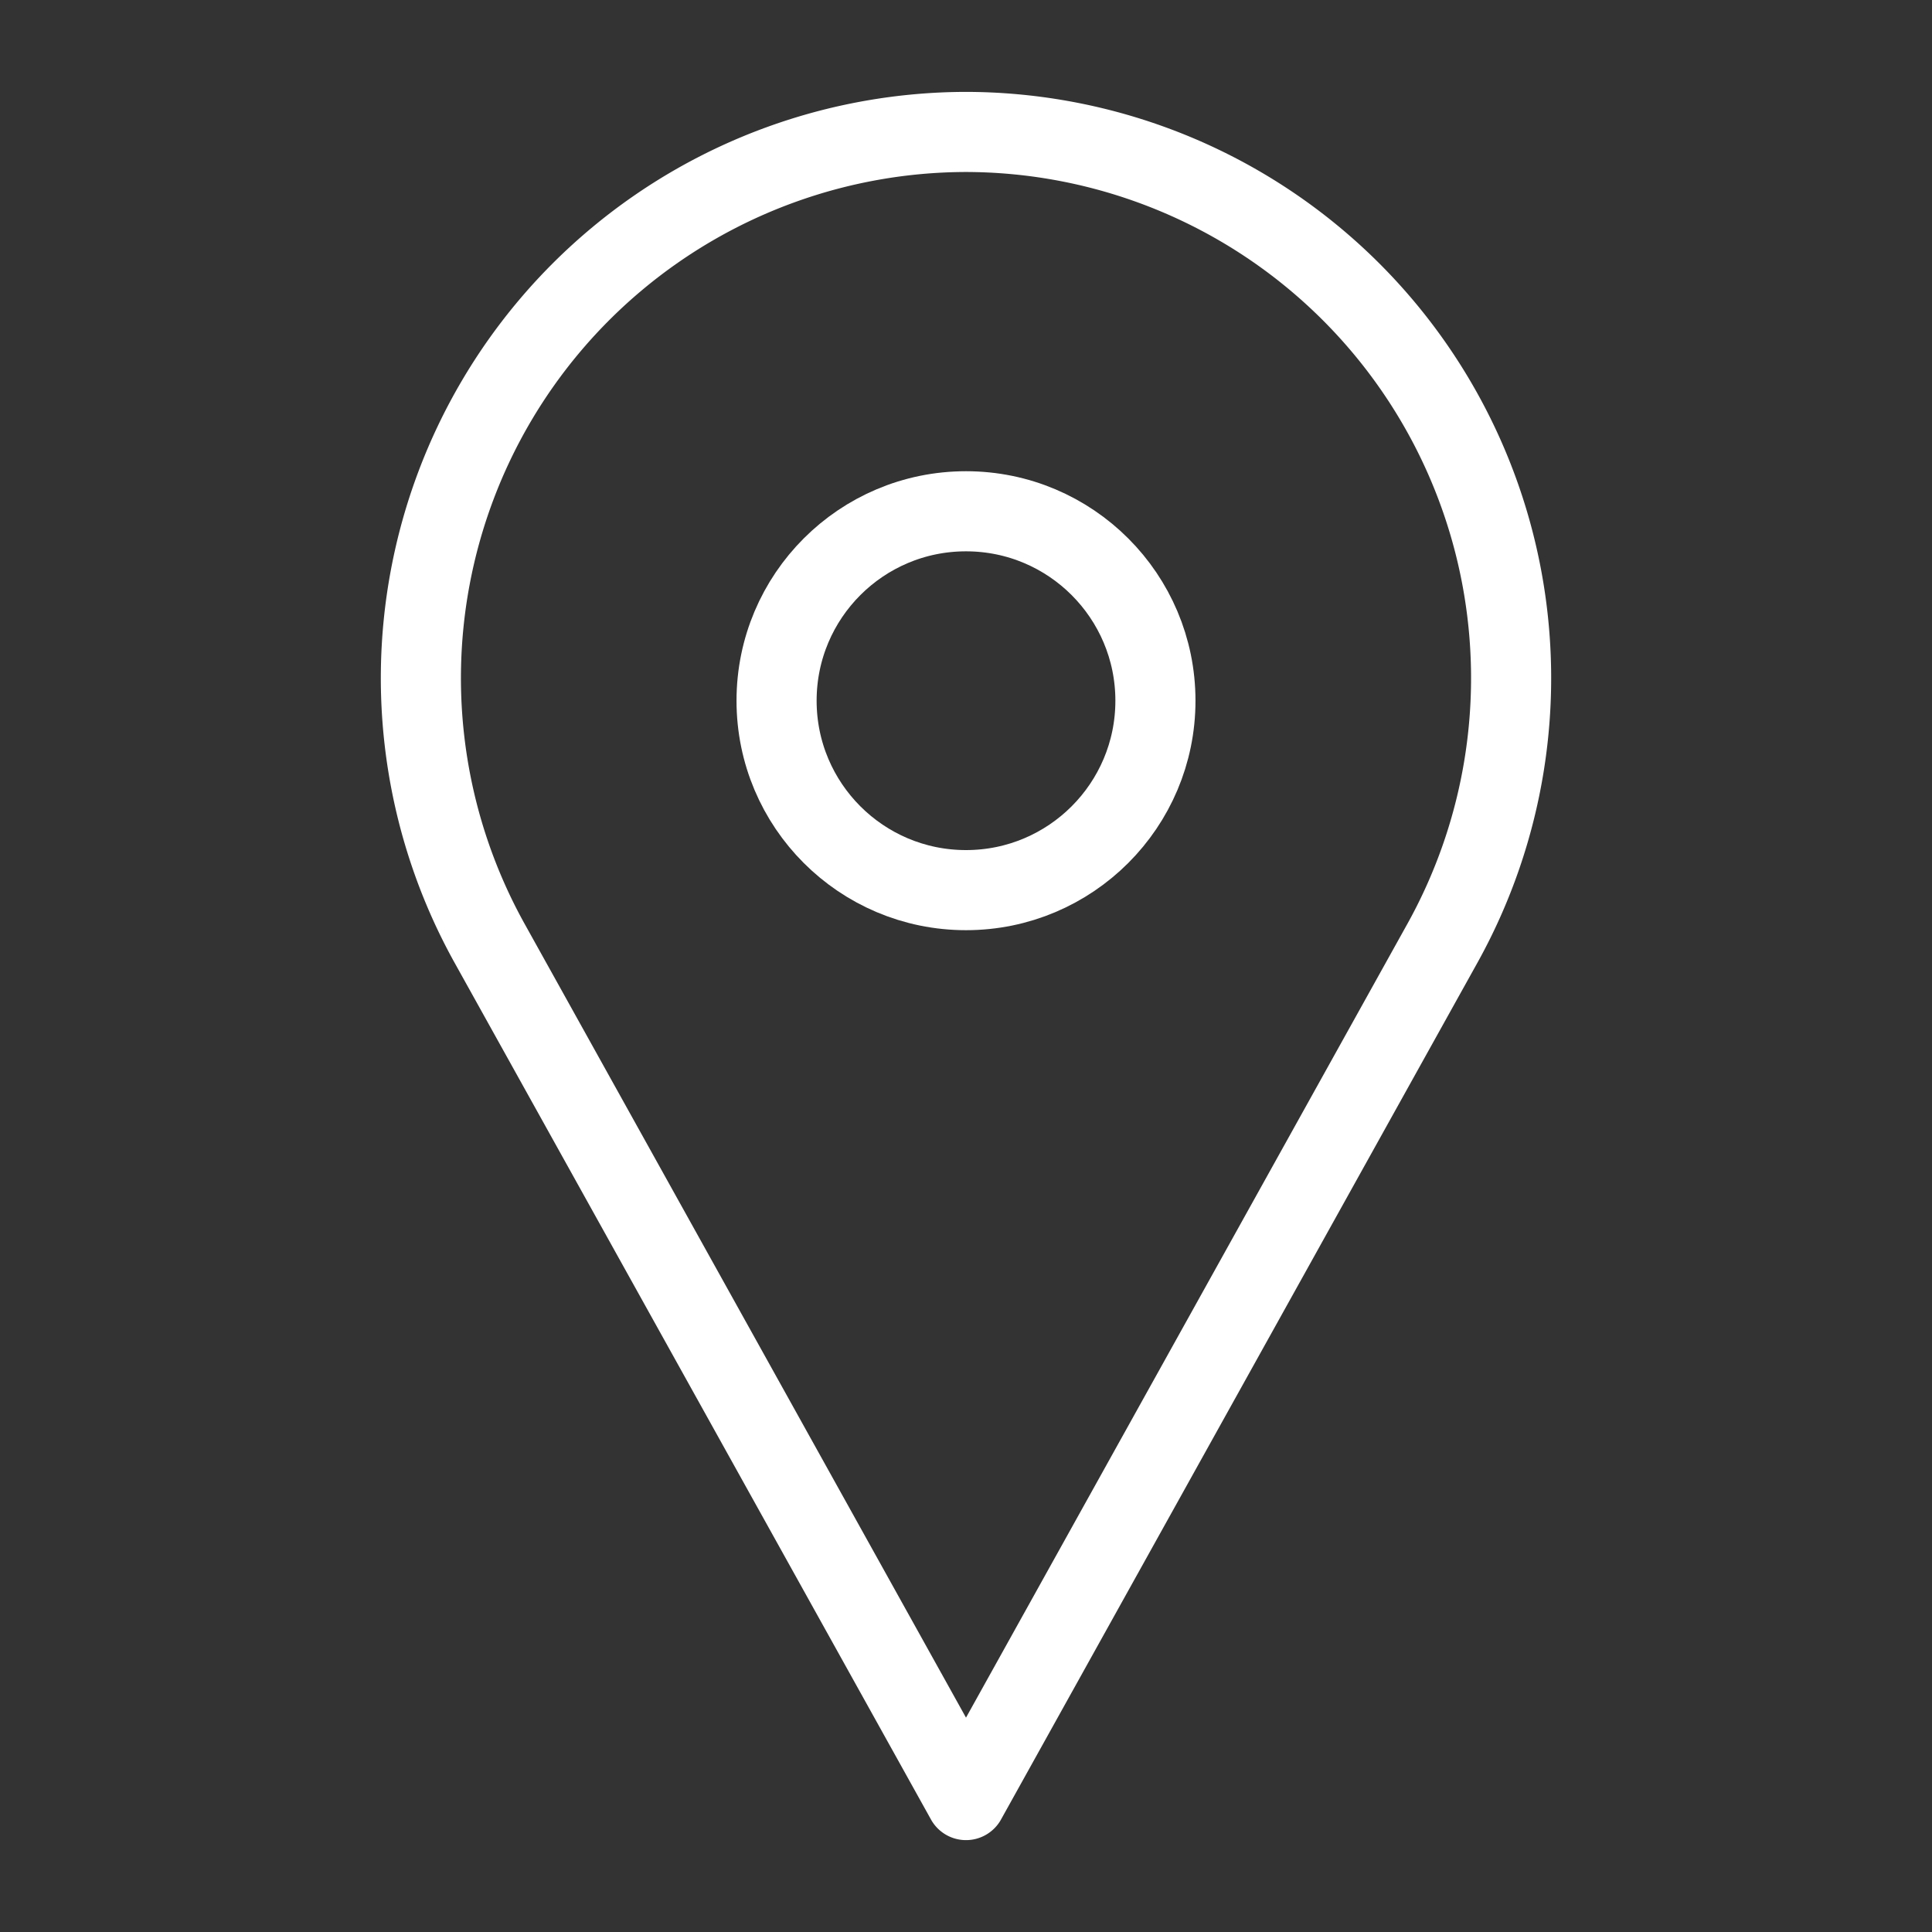 <svg xmlns="http://www.w3.org/2000/svg" viewBox="0 0 41 41"><rect x="0" y="0" width="41" height="41" fill="#333333" stroke="none"/><defs><style>.cls-1,.cls-2{fill:none;}.cls-2{stroke:#fff;stroke-linecap:round;stroke-linejoin:round;stroke-width:1.7px;}</style></defs><title>adress-iko</title><g id="Capa_2" data-name="Capa 2"><g id="Capa_9" data-name="Capa 9"><rect class="cls-1" width="41" height="41"/><path class="cls-2" d="M20.5,38.2,10.38,20A11.59,11.59,0,0,1,20.5,2.8h0A11.59,11.59,0,0,1,30.62,20Z"/><circle class="cls-2" cx="20.5" cy="14.87" r="4.02"/></g></g></svg>